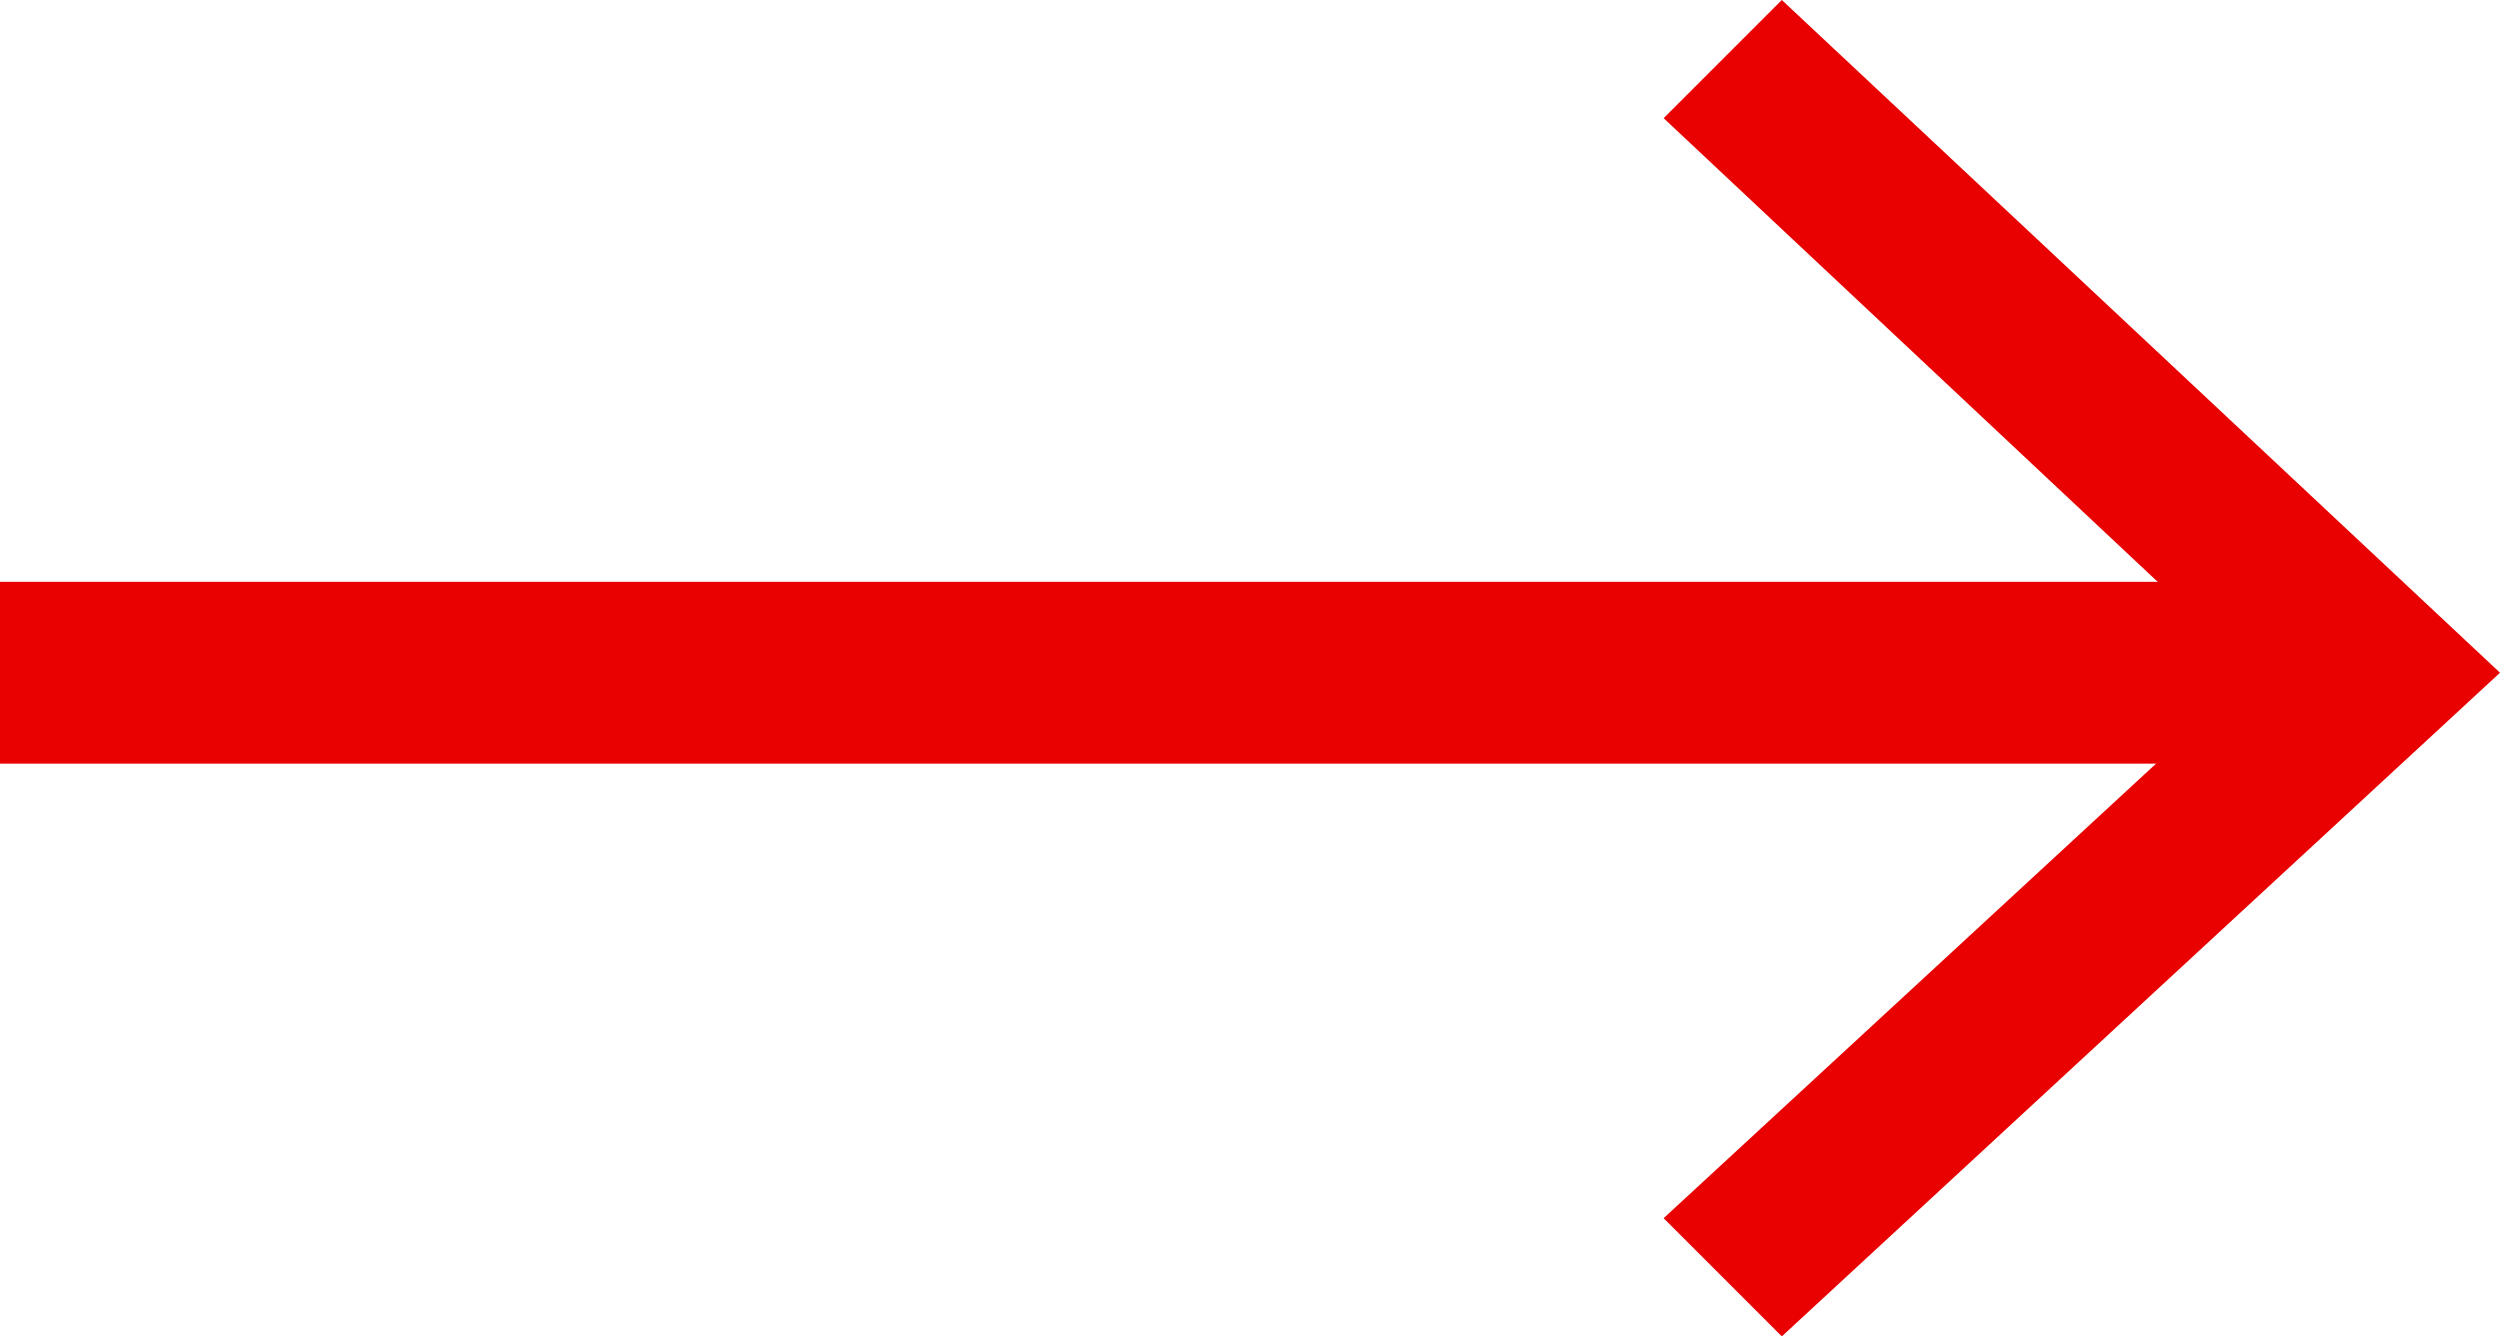<?xml version="1.0" encoding="utf-8"?>
<!-- Generator: Adobe Illustrator 22.0.1, SVG Export Plug-In . SVG Version: 6.00 Build 0)  -->
<svg version="1.1" id="Layer_1" xmlns="http://www.w3.org/2000/svg" xmlns:xlink="http://www.w3.org/1999/xlink" x="0px" y="0px"
	 width="27.5px" height="14.7px" viewBox="0 0 27.5 14.7" style="enable-background:new 0 0 27.5 14.7;" xml:space="preserve">
<style type="text/css">
	.st0{fill:none;stroke:#E90000;stroke-width:2;stroke-miterlimit:10;}
	.st1{fill:#E90000;}
</style>
<g>
	<g>
		<line class="st0" x1="25.5" y1="7.4" x2="0" y2="7.4"/>
		<g>
			<polygon class="st1" points="19.6,0 18.3,1.3 24.8,7.4 18.3,13.4 19.6,14.7 27.5,7.4 			"/>
		</g>
	</g>
</g>
</svg>
